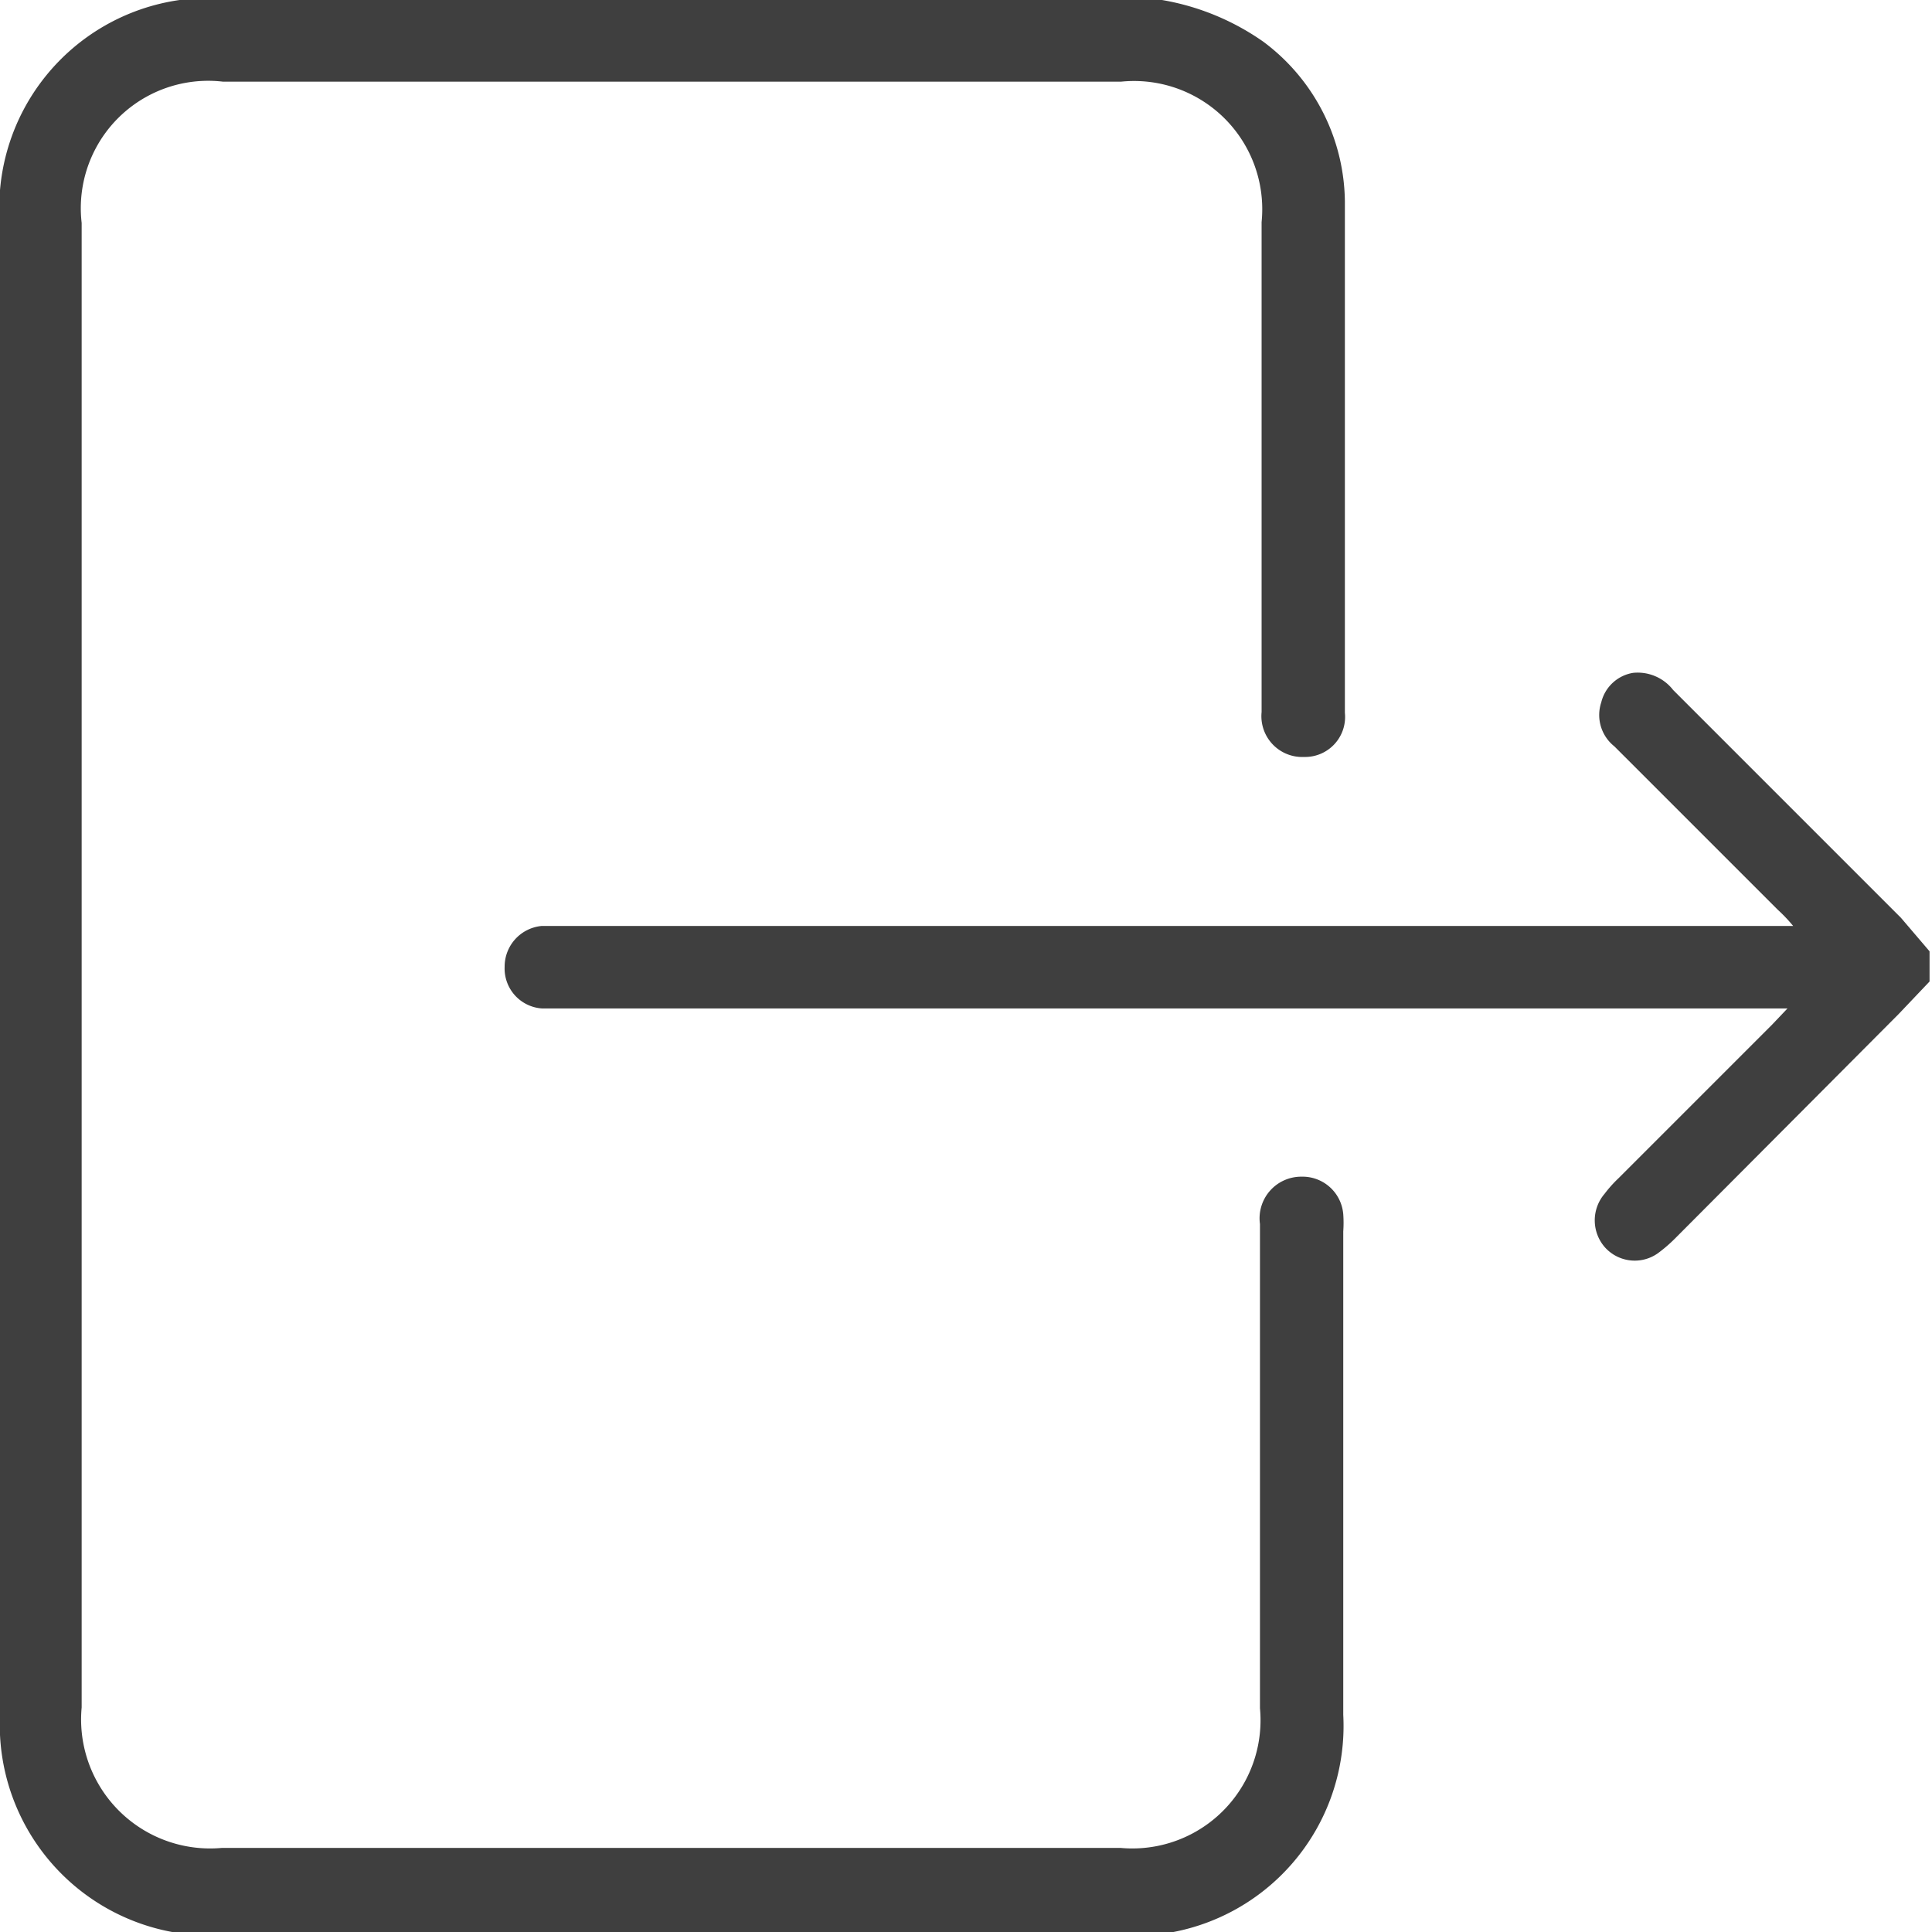 <svg id="レイヤー_1" data-name="レイヤー 1" xmlns="http://www.w3.org/2000/svg" viewBox="0 0 23.66 23.66"><defs><style>.cls-1{fill:#3f3f3f;fill-rule:evenodd;}</style></defs><g id="シェイプ_17" data-name="シェイプ 17"><path class="cls-1" d="M15.94,14.41a.51.51,0,0,0-.51.58v5.93a1.57,1.57,0,0,1-1.71,1.71h-11A1.58,1.58,0,0,1,1,20.91Q1,11.82,1,2.73A1.56,1.56,0,0,1,2.73,1h11a1.57,1.57,0,0,1,1.72,1.72v6a.5.5,0,0,0,.52.55.49.49,0,0,0,.5-.54c0-2.08,0-4.15,0-6.22a2.47,2.47,0,0,0-1-2A3.05,3.05,0,0,0,14.23,0h-12L2.2,0A2.57,2.57,0,0,0,0,2.76V21a2.58,2.58,0,0,0,2.7,2.7h11A2.57,2.57,0,0,0,16.45,21V15.08a1.47,1.47,0,0,0,0-.21A.5.5,0,0,0,15.94,14.41Zm7.34-3.17L20.49,8.45A.55.55,0,0,0,20,8.24a.48.48,0,0,0-.39.36.49.49,0,0,0,.16.54l2,2a1.92,1.92,0,0,1,.19.2H6.63a.5.5,0,0,0-.45.5.49.49,0,0,0,.46.51H21.89l-.19.2-1.88,1.88a1.54,1.54,0,0,0-.17.19.5.5,0,0,0,0,.65.49.49,0,0,0,.65.08,1.81,1.81,0,0,0,.21-.18l2.74-2.75.38-.4v-.37Z" transform="translate(0 0)"/></g></svg>